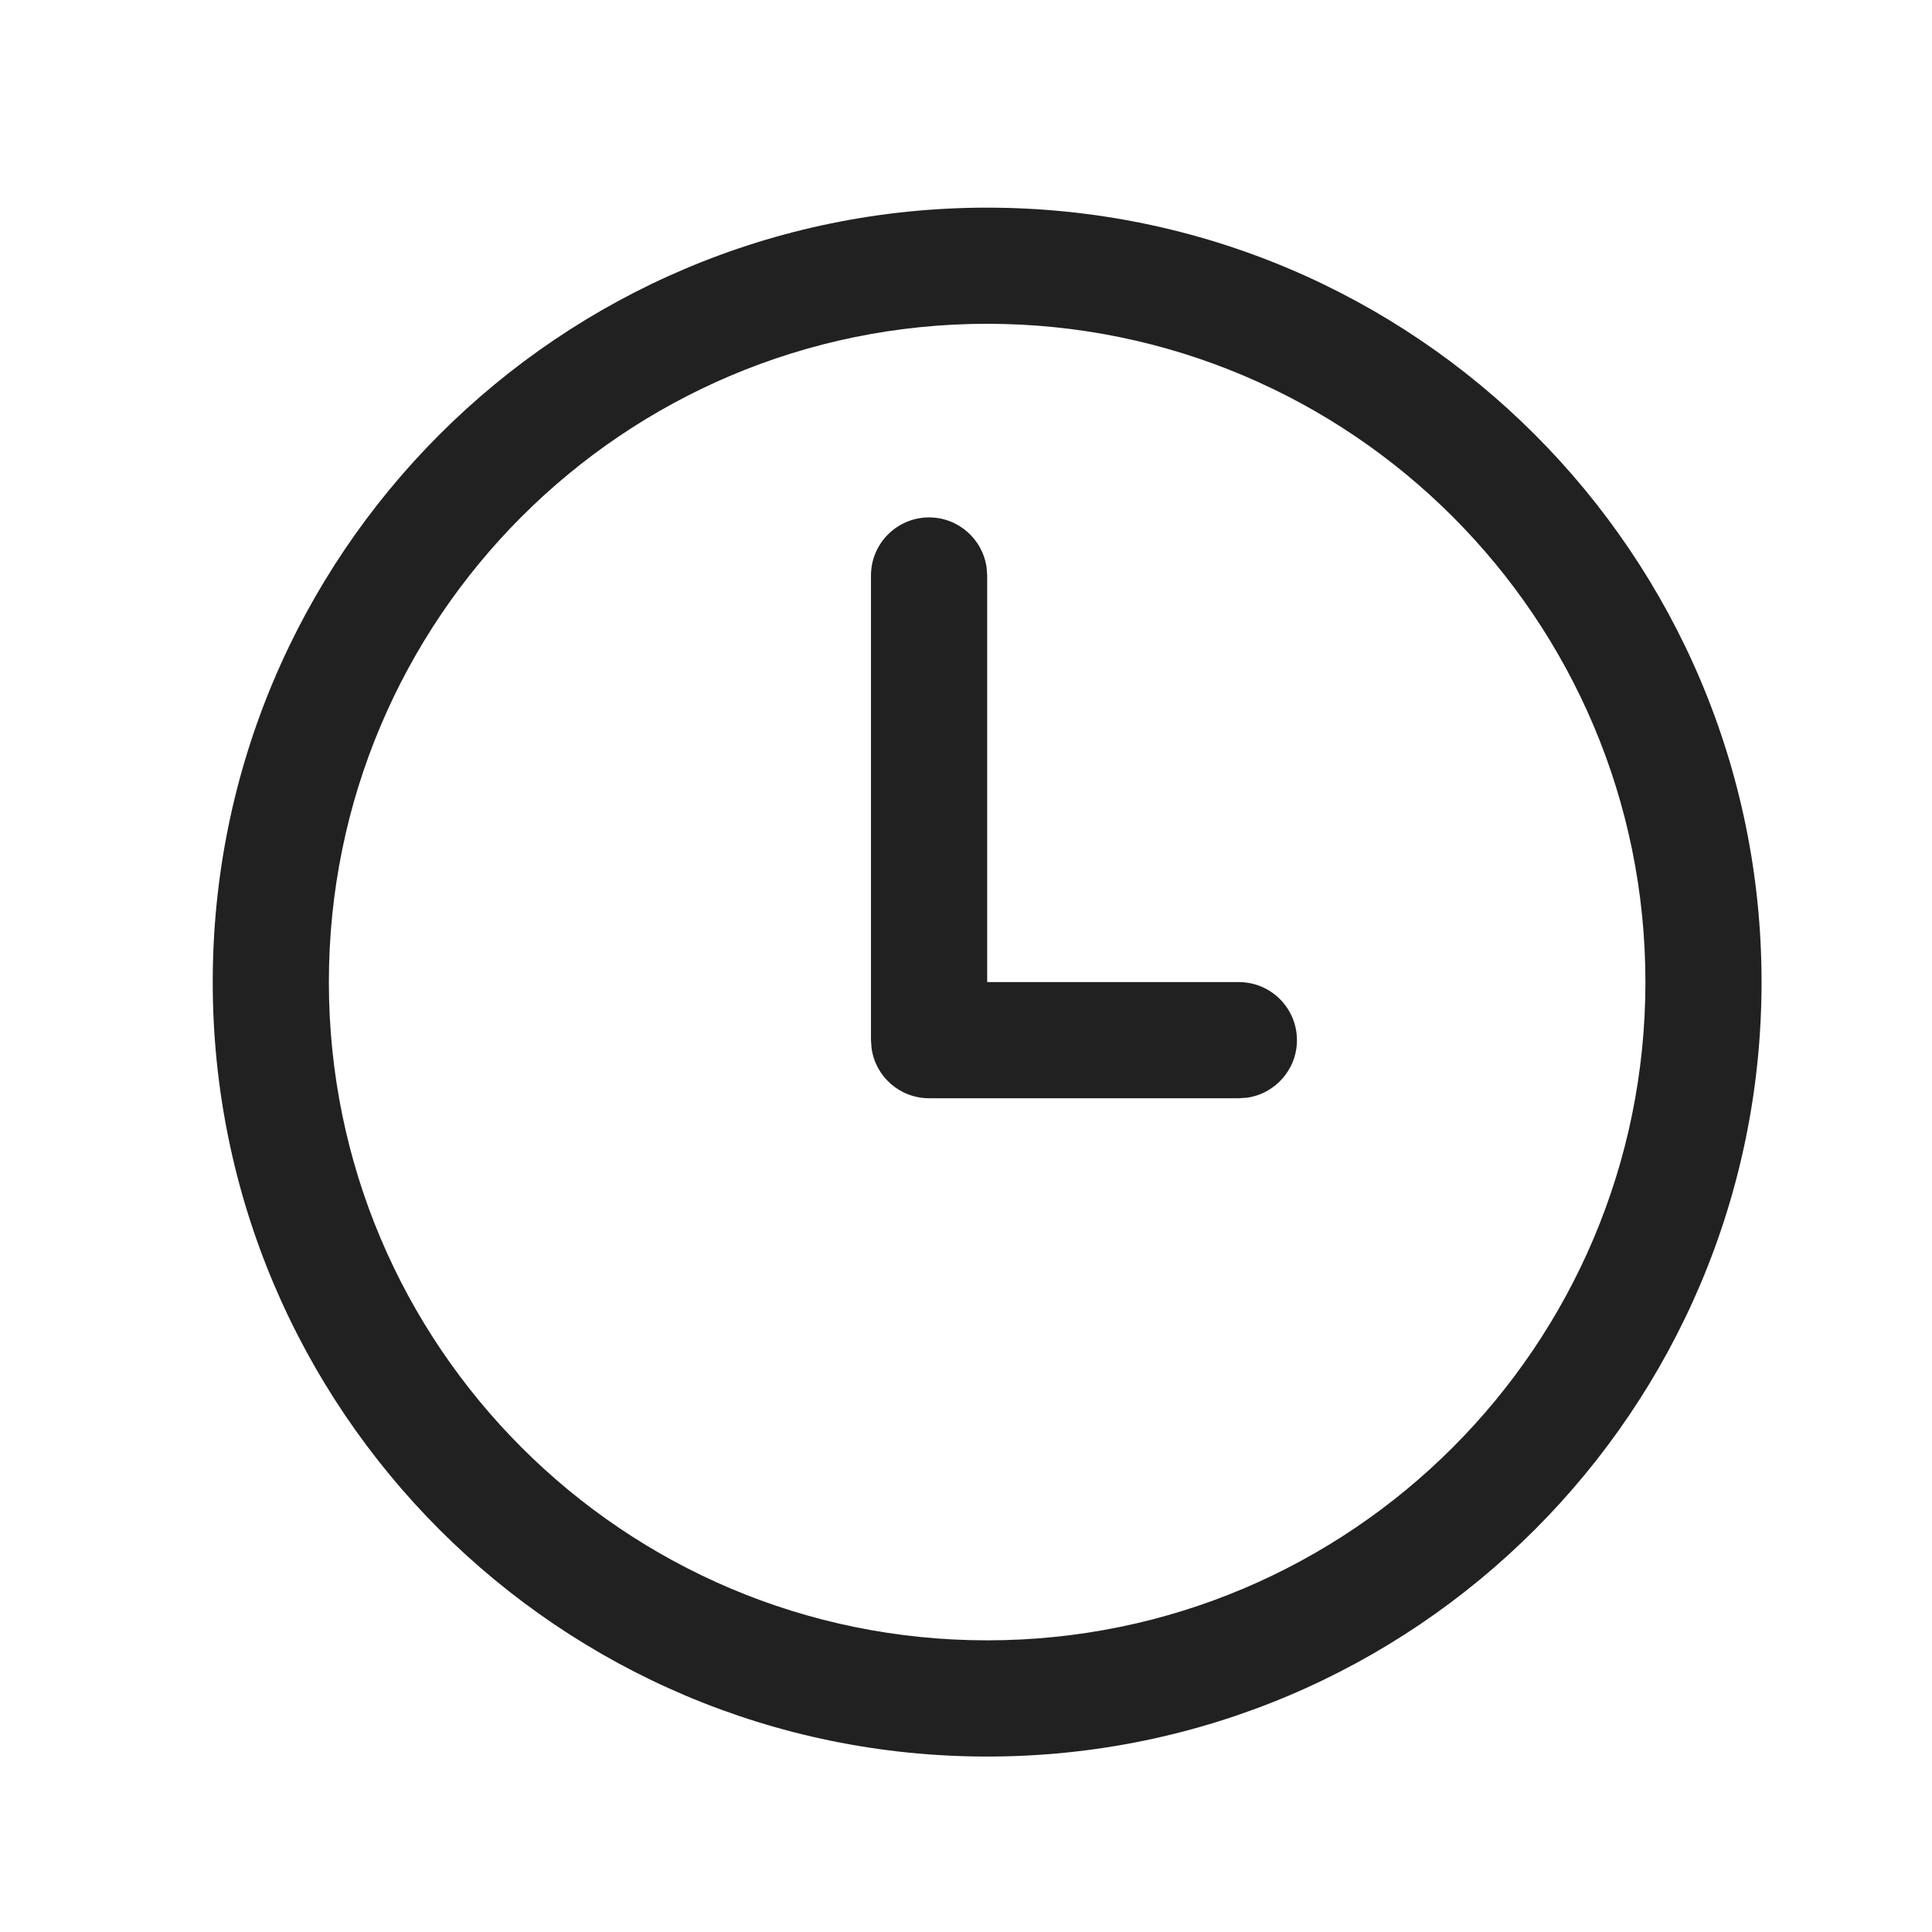 <svg width="27" height="27" viewBox="0 0 27 27" fill="none" xmlns="http://www.w3.org/2000/svg">
<path d="M4.596 13.725C4.596 8.644 8.715 4.525 13.796 4.525C18.876 4.525 22.995 8.644 22.995 13.725C22.995 18.806 18.876 22.924 13.796 22.924C8.715 22.924 4.596 18.806 4.596 13.725ZM13.796 2.902C7.818 2.902 2.973 7.748 2.973 13.725C2.973 19.702 7.818 24.548 13.796 24.548C19.773 24.548 24.618 19.702 24.618 13.725C24.618 7.748 19.773 2.902 13.796 2.902ZM13.788 7.933C13.734 7.537 13.395 7.231 12.984 7.231C12.536 7.231 12.172 7.595 12.172 8.043V14.537L12.18 14.647C12.233 15.043 12.573 15.348 12.984 15.348H17.313L17.423 15.341C17.819 15.287 18.125 14.947 18.125 14.537C18.125 14.088 17.761 13.725 17.313 13.725H13.796V8.043L13.788 7.933Z" fill="#212121"/>
</svg>
